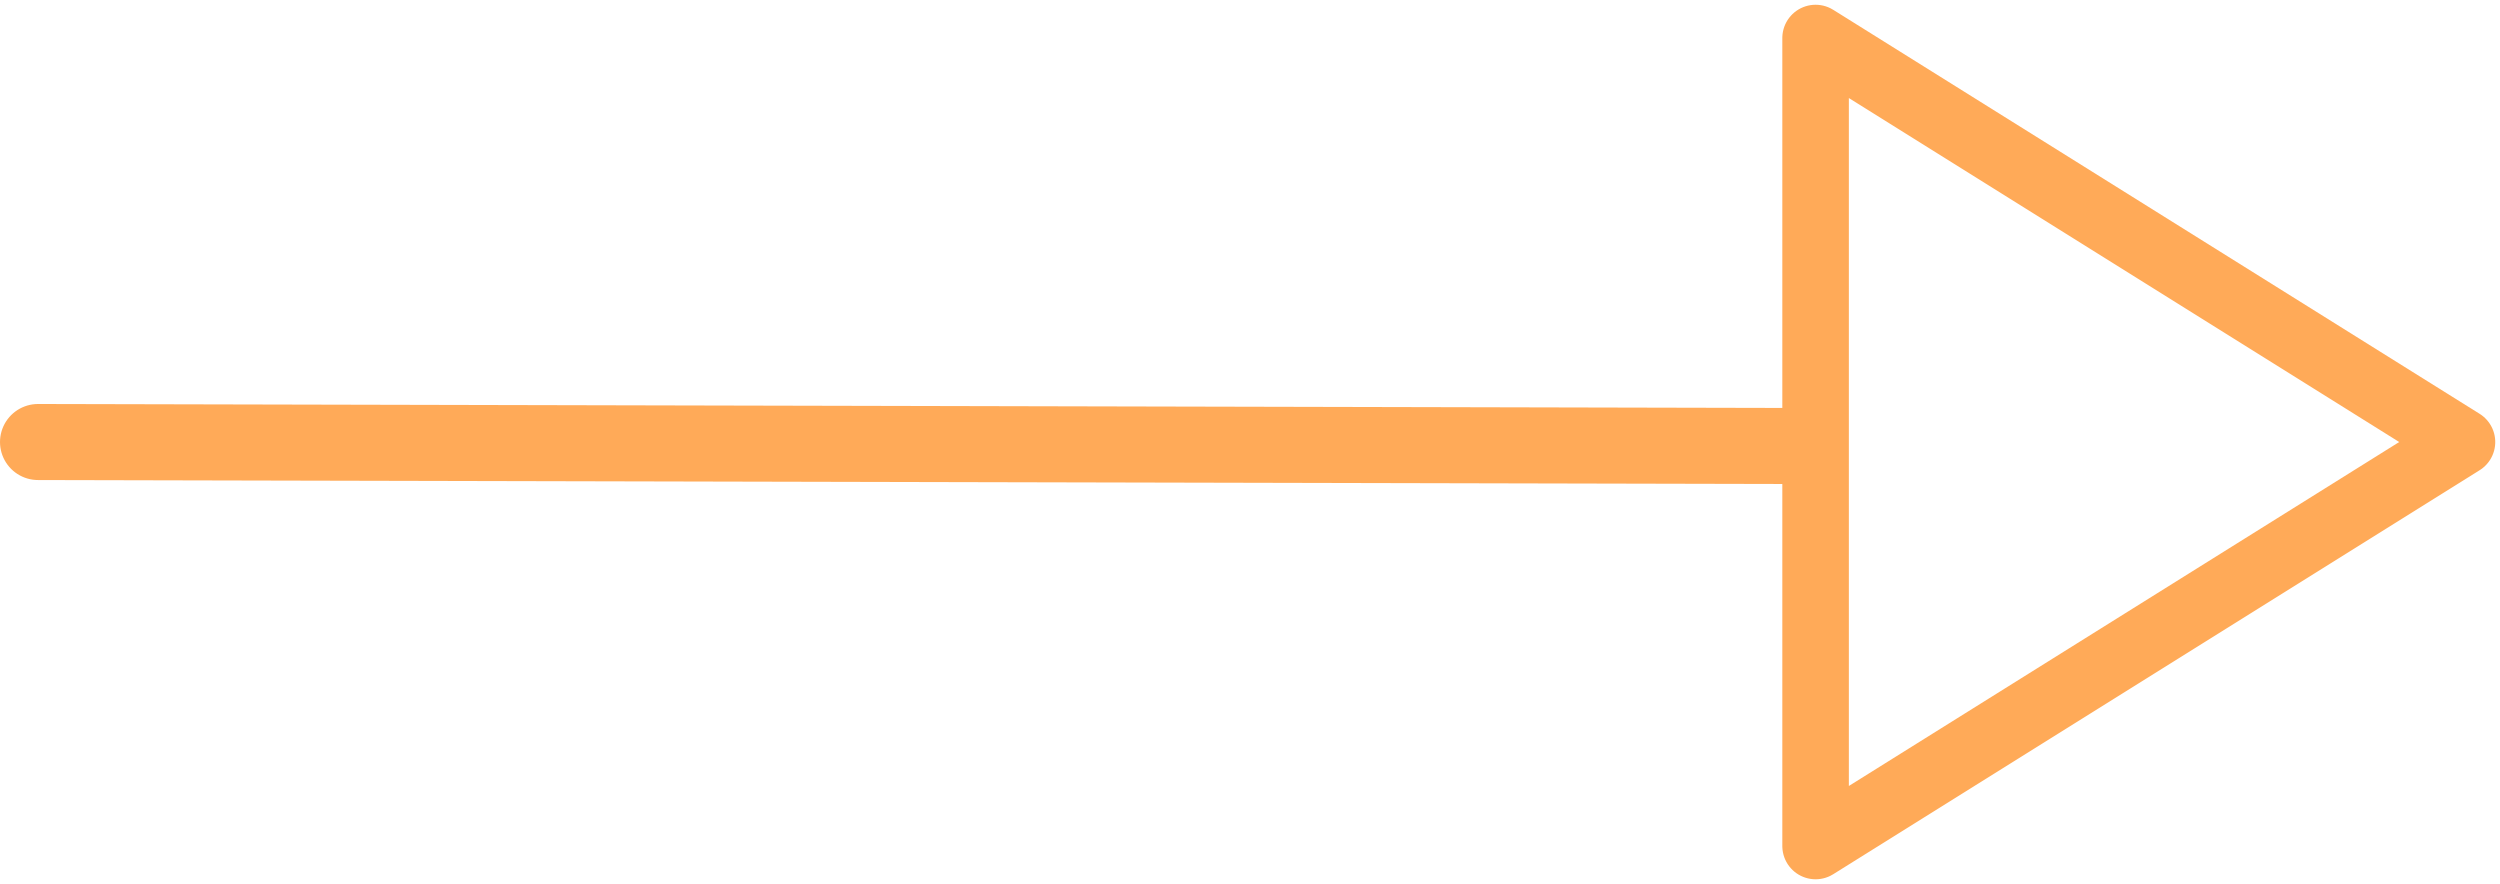 <?xml version="1.0" encoding="UTF-8"?>
<svg width="263px" height="93px" viewBox="0 0 263 93" version="1.1" xmlns="http://www.w3.org/2000/svg" xmlns:xlink="http://www.w3.org/1999/xlink">
    <rect x="0" y="0" width="263" height="93" fill="#333333" stroke="none"/>
    <!-- Generator: Sketch 52.1 (67048) - http://www.bohemiancoding.com/sketch -->
    <title>Group 3</title>
    <desc>Created with Sketch.</desc>
    <g id="Page-1" stroke="none" stroke-width="1" fill="none" fill-rule="evenodd">
        <g id="Group-4" transform="translate(-68, -162)" fill-rule="nonzero">
            <rect id="Rectangle" stroke="#666666" stroke-width="5" fill="#FFFFFF" x="2.5" y="2.5" width="394" height="375"></rect>
            <g id="Group-3" transform="translate(72, 166)" stroke="#FFAA58" stroke-linecap="round" stroke-linejoin="round">
                <path d="M5.75060832e-15,42.5 L221,43" id="Line" stroke-width="8"></path>
                <polygon id="Triangle" stroke-width="7" fill="#FFFFFF" transform="translate(221, 42.5) rotate(-270) translate(-221, -42.5) " points="221 8.5 263.5 76.5 178.5 76.5"></polygon>
            </g>
        </g>
    </g>
</svg>
